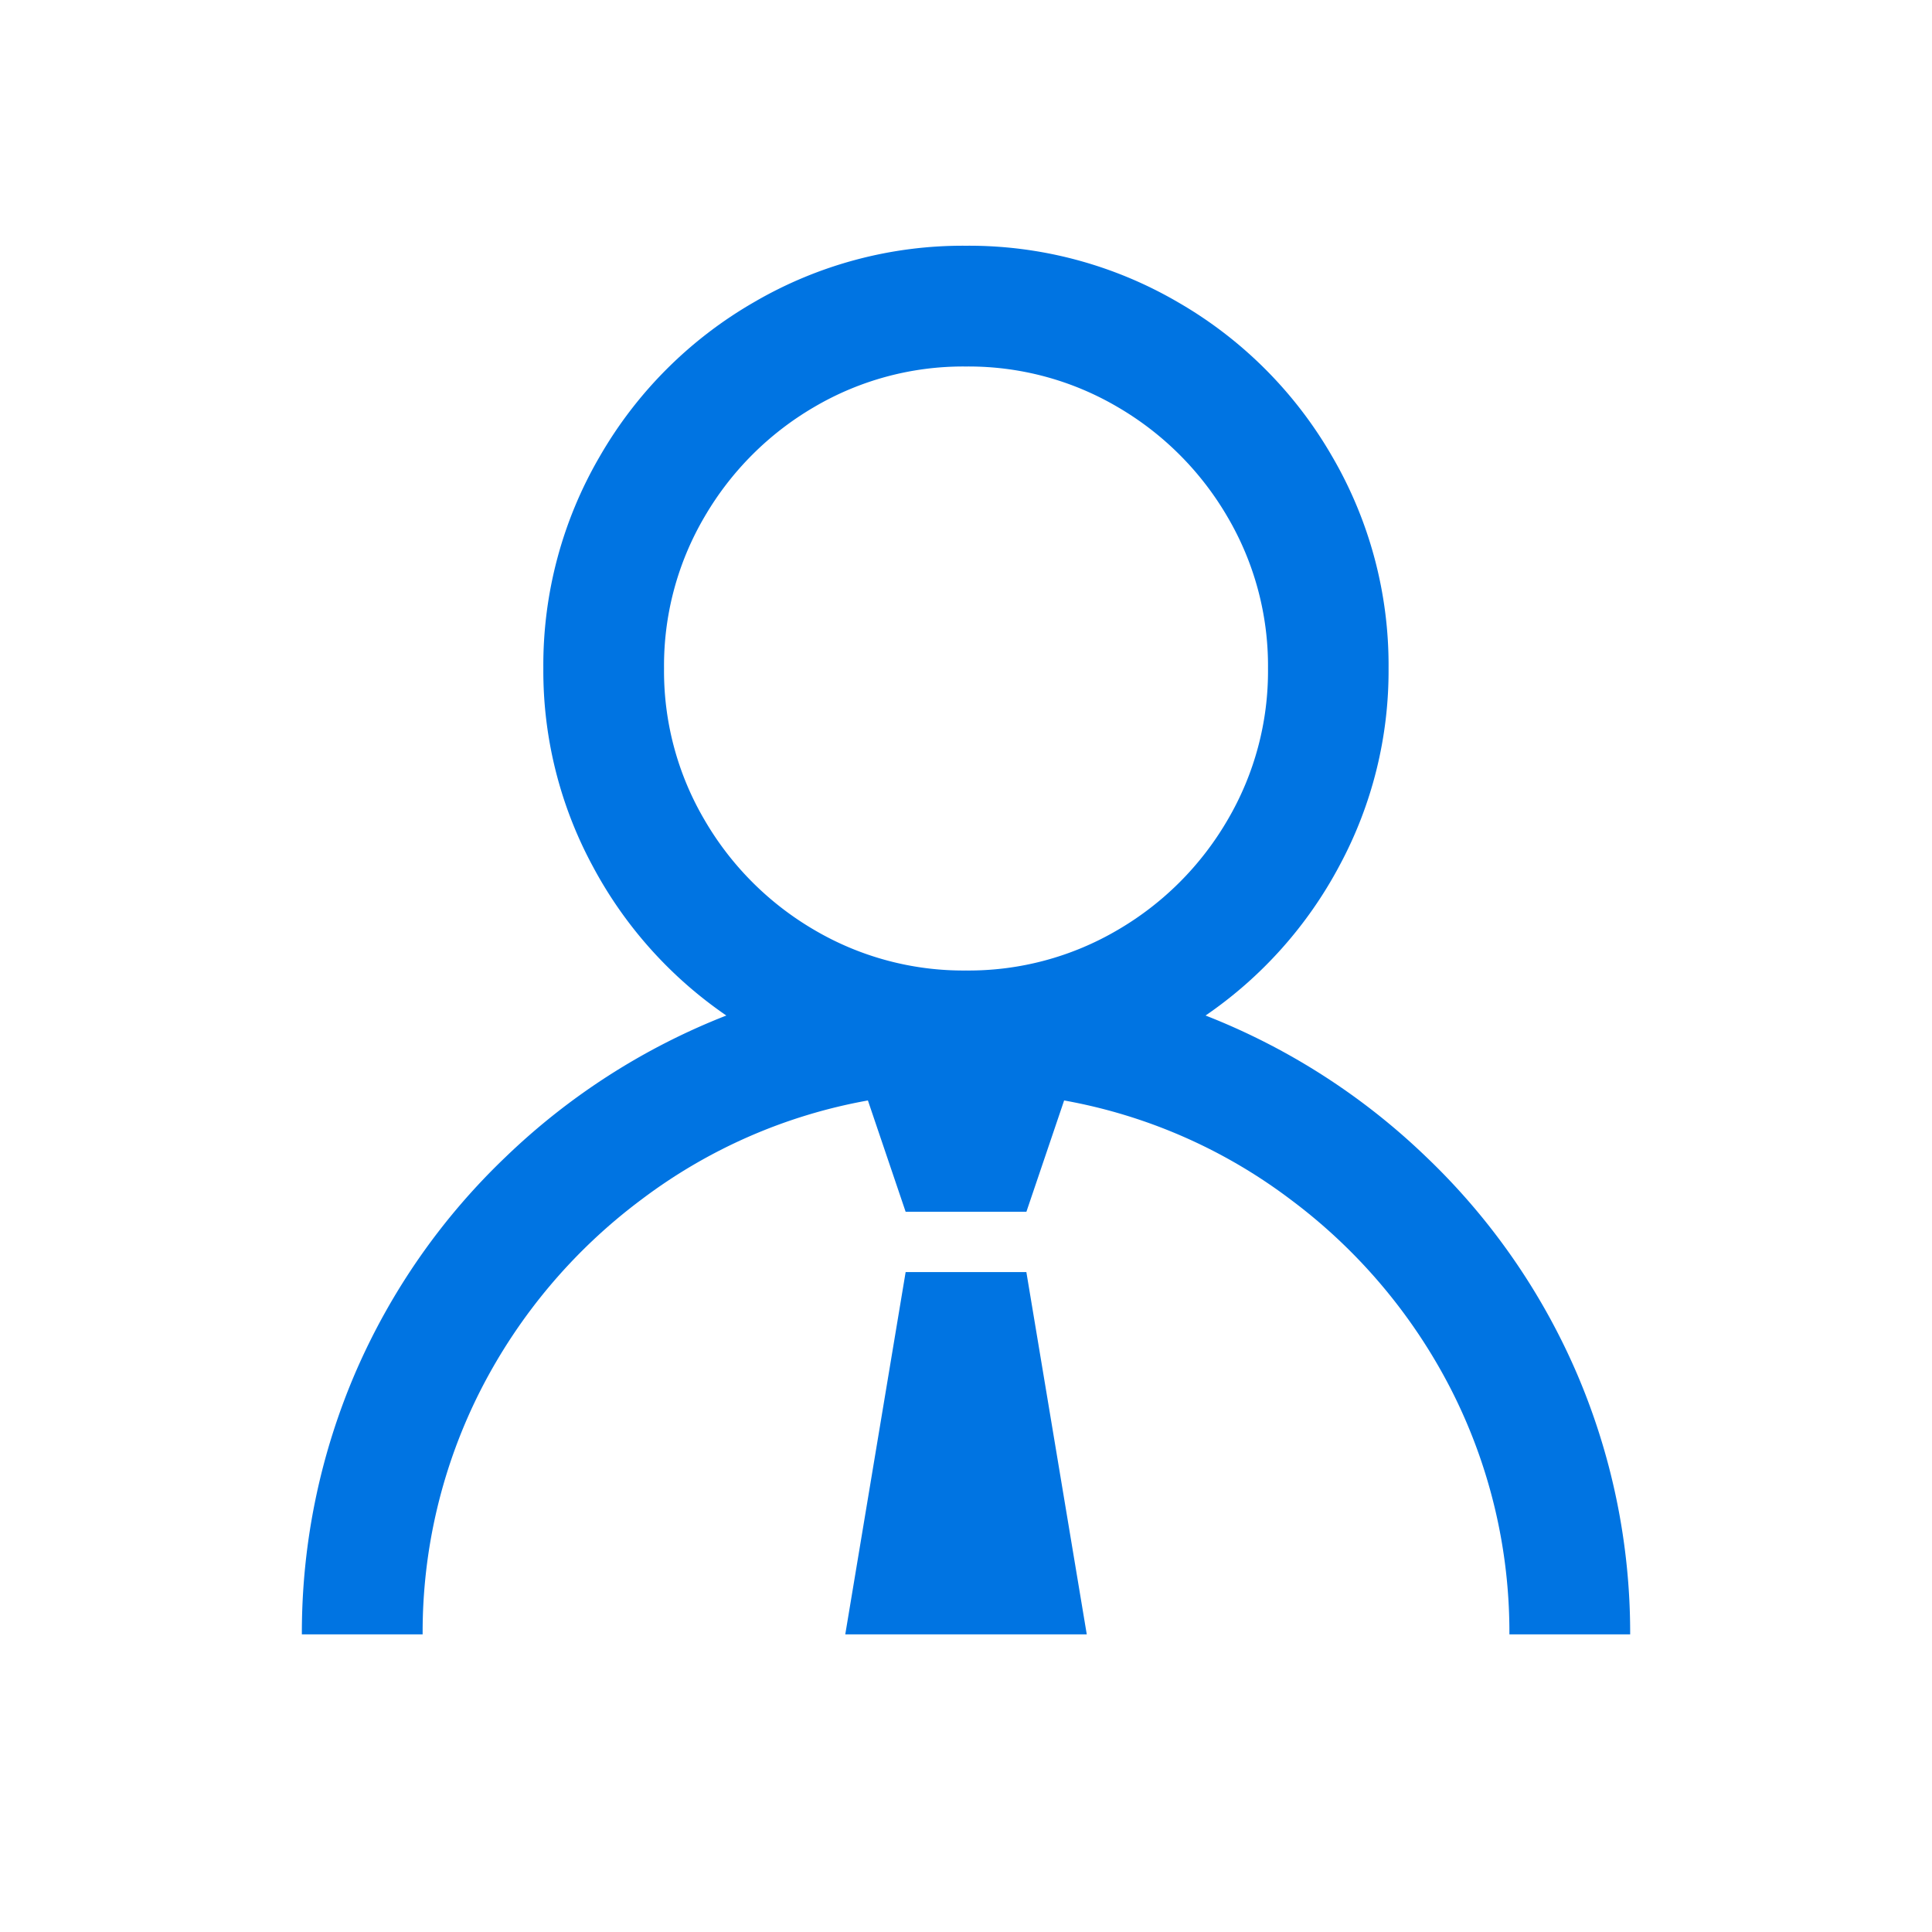 <svg xmlns="http://www.w3.org/2000/svg" width="57" height="57" viewBox="0 0 57 57">
  <g id="Grupo_33533" data-name="Grupo 33533" transform="translate(1321 -3290)">
    <rect id="Retângulo_20225" data-name="Retângulo 20225" width="57" height="57" transform="translate(-1321 3290)" fill="#fff" opacity="0"/>
    <path id="Caminho_50265" data-name="Caminho 50265" d="M28.5-42.75a12.221,12.221,0,0,0-6.262,1.67A12.372,12.372,0,0,0,17.7-36.543a12.221,12.221,0,0,0-1.67,6.262,12.123,12.123,0,0,0,1.447,5.817,12.422,12.422,0,0,0,3.952,4.425,19.768,19.768,0,0,0-6.513,4.175,19.469,19.469,0,0,0-4.4,6.29A19.417,19.417,0,0,0,8.906-1.781h3.563a15.752,15.752,0,0,1,1.726-7.236,16.2,16.2,0,0,1,4.731-5.594,15.658,15.658,0,0,1,6.68-2.922l1.113,3.284h3.563l1.113-3.284a15.658,15.658,0,0,1,6.68,2.922,16.2,16.2,0,0,1,4.731,5.594,15.752,15.752,0,0,1,1.726,7.236h3.563a19.417,19.417,0,0,0-1.614-7.793,19.469,19.469,0,0,0-4.4-6.29,19.768,19.768,0,0,0-6.513-4.175,12.422,12.422,0,0,0,3.952-4.425,12.123,12.123,0,0,0,1.447-5.817,12.221,12.221,0,0,0-1.67-6.262,12.372,12.372,0,0,0-4.537-4.537A12.221,12.221,0,0,0,28.5-42.75Zm0,3.563a8.667,8.667,0,0,1,4.481,1.2,8.975,8.975,0,0,1,3.229,3.229,8.667,8.667,0,0,1,1.2,4.481,8.667,8.667,0,0,1-1.2,4.481,8.975,8.975,0,0,1-3.229,3.229,8.667,8.667,0,0,1-4.481,1.2,8.667,8.667,0,0,1-4.481-1.2A8.975,8.975,0,0,1,20.791-25.8a8.667,8.667,0,0,1-1.2-4.481,8.667,8.667,0,0,1,1.2-4.481,8.975,8.975,0,0,1,3.229-3.229A8.667,8.667,0,0,1,28.5-39.187ZM26.719-12.469,24.938-1.781h7.125L30.281-12.469Z" transform="translate(-1321 3340)" fill="#0074e2"/>
  </g>
</svg>
